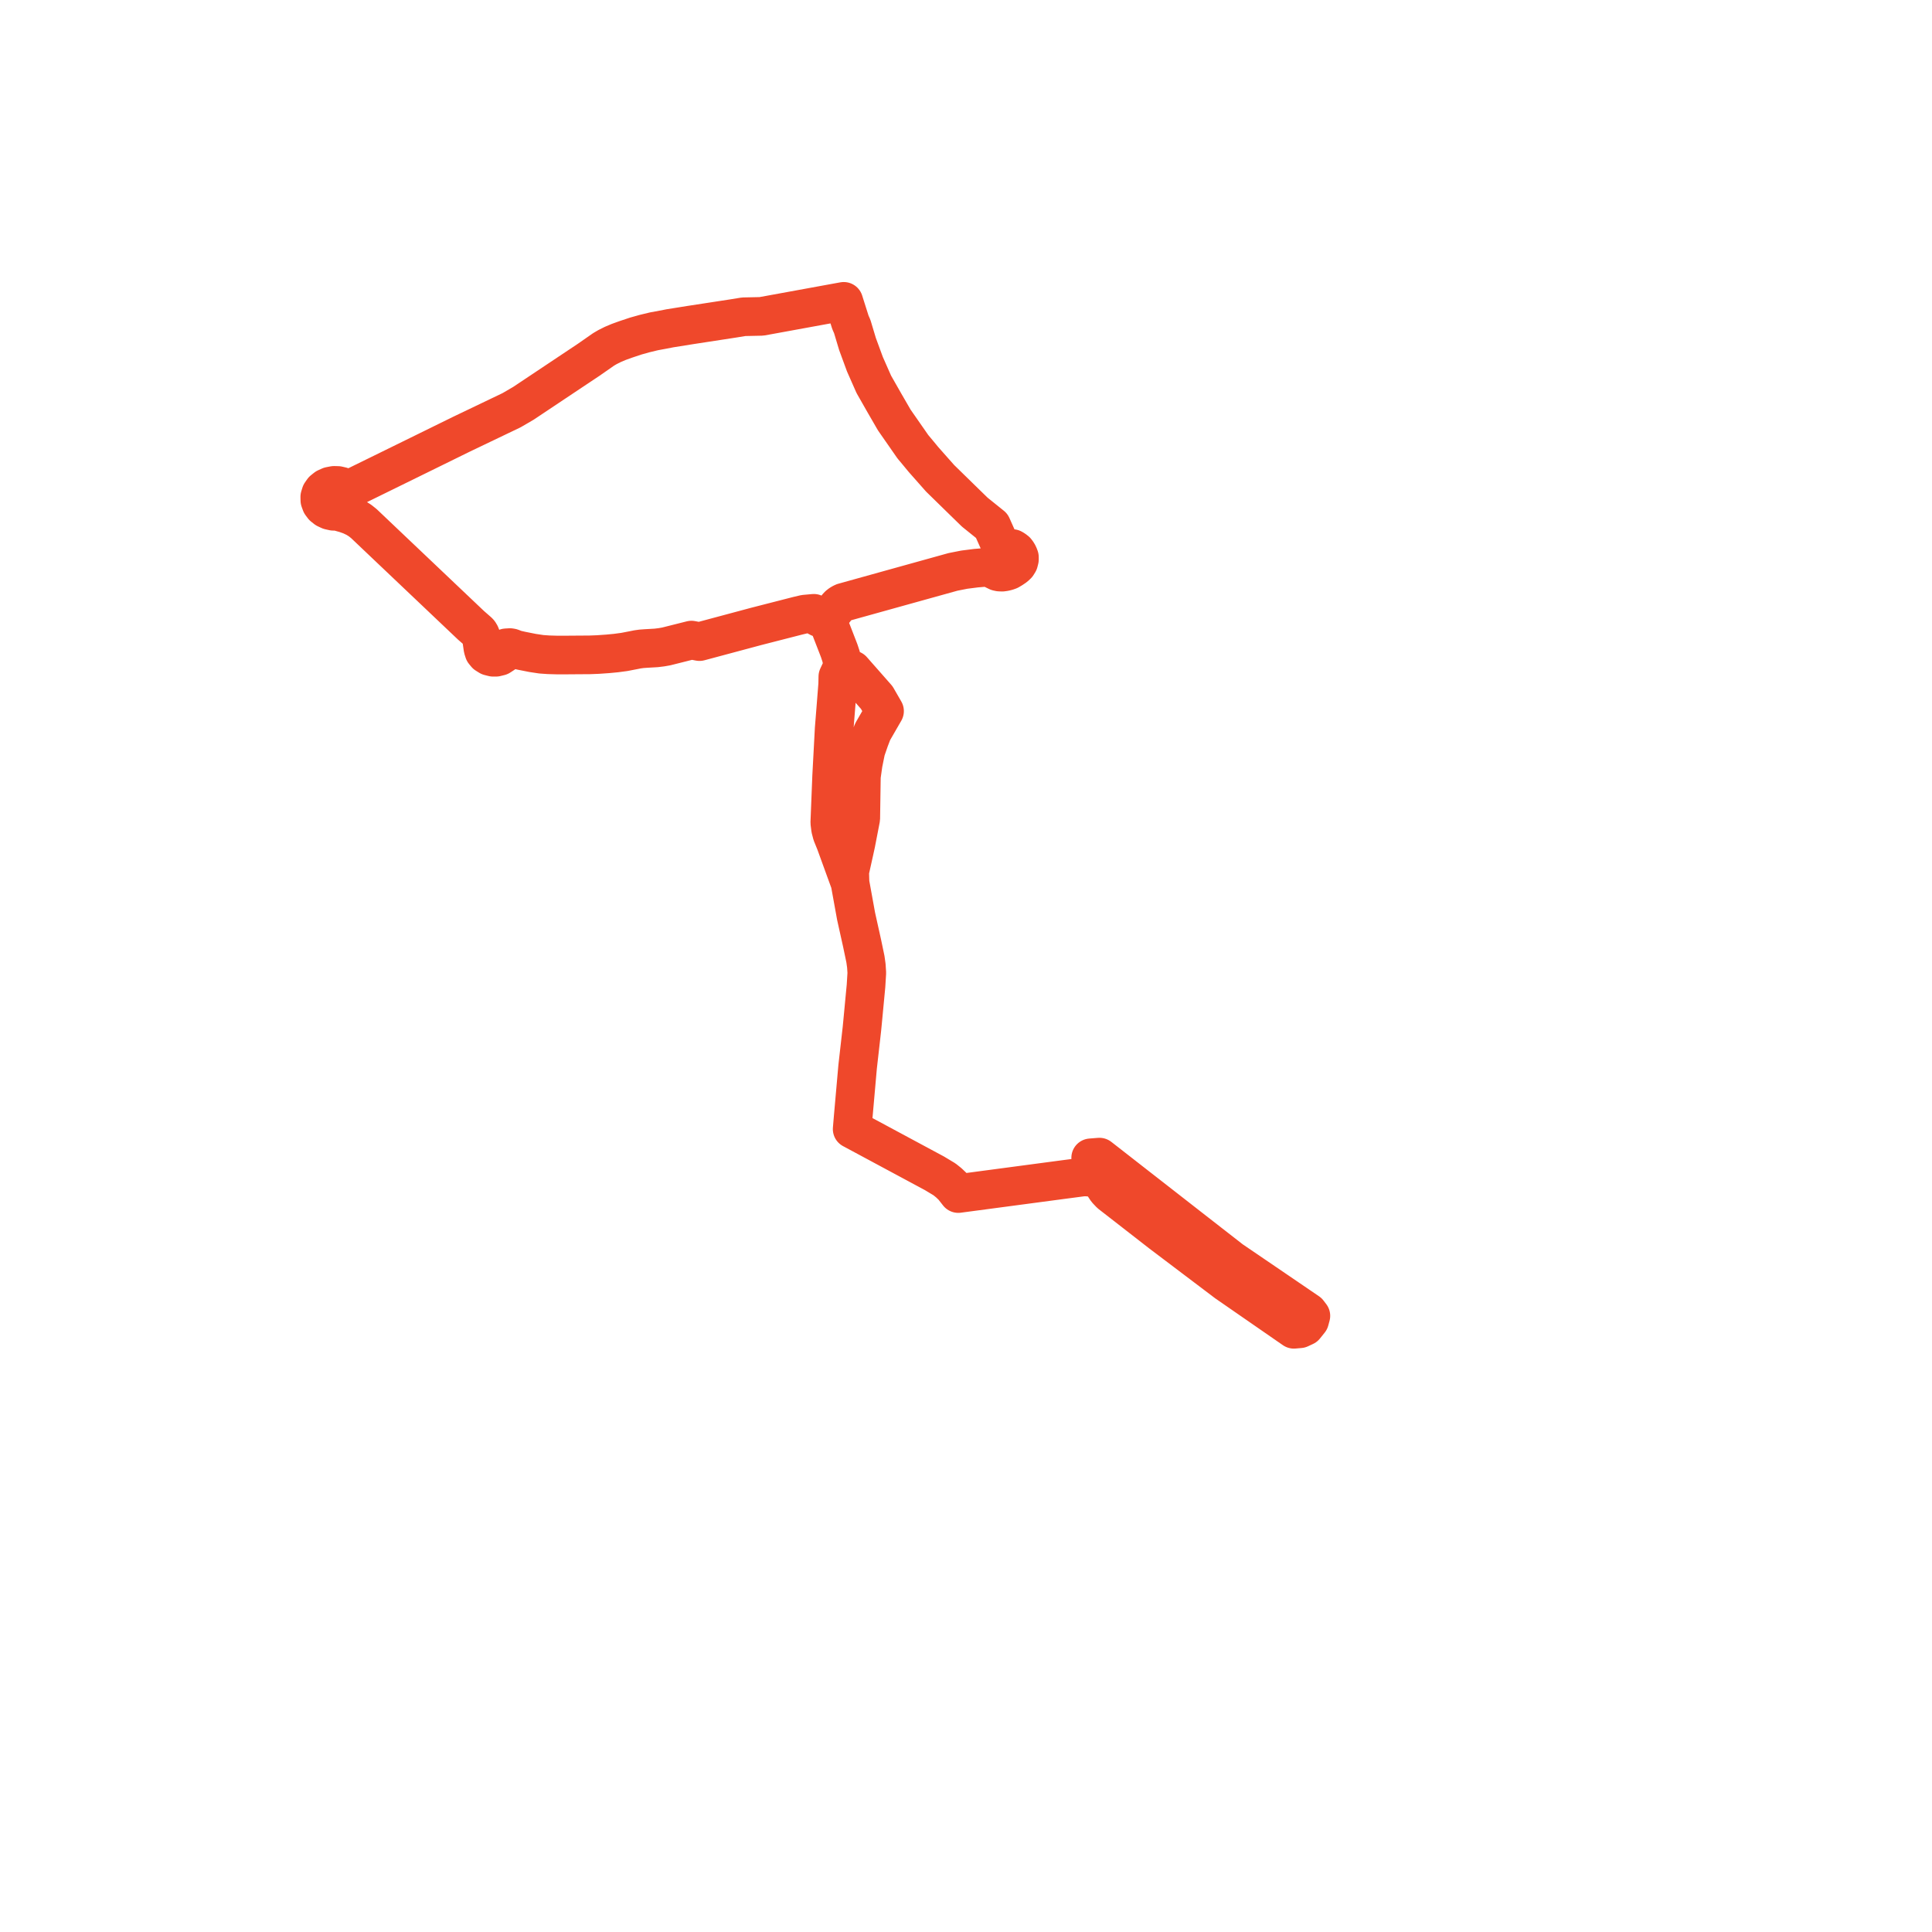     
<svg width="128.222" height="128.222" version="1.1"
     xmlns="http://www.w3.org/2000/svg">

  <title>Plan de ligne</title>
  <desc>Du 0000-00-00 au 9999-01-01</desc>

<path d='M 72.763 76.811 L 72.386 76.841 L 72.465 77.334 L 72.425 77.54 L 72.323 77.717 L 72.278 77.788 L 72.215 77.865 L 72.147 77.945 L 72.065 78.007 L 71.894 78.111 L 70.535 78.29 L 67.588 78.682 L 66.252 78.86 L 63.996 79.16 L 63.598 79.213 L 63.242 78.76 L 62.971 78.501 L 62.686 78.272 L 62.019 77.871 L 57.511 75.448 L 56.556 74.935 L 56.623 74.137 L 56.657 73.757 L 56.917 70.814 L 57.201 68.304 L 57.244 67.866 L 57.475 65.431 L 57.528 64.569 L 57.497 64.092 L 57.437 63.661 L 57.214 62.596 L 56.864 61.022 L 56.815 60.799 L 56.414 58.589 L 56.393 57.847 L 56.687 56.525 L 56.809 55.966 L 56.933 55.325 L 57.03 54.824 L 57.127 54.323 L 57.166 51.717 L 57.169 51.525 L 57.288 50.687 L 57.468 49.799 L 57.707 49.108 L 57.912 48.569 L 58.705 47.194 L 58.187 46.295 L 57.14 45.105 L 56.905 44.839 L 56.572 44.46 L 55.948 44.172 L 55.883 43.834 L 55.813 43.544 L 55.693 43.181 L 54.979 41.34 L 54.85 41.009 L 55.031 40.931 L 55.193 40.794 L 55.287 40.625 L 55.6 40.228 L 55.702 40.134 L 55.829 40.05 L 55.961 39.982 L 59.094 39.11 L 63.249 37.955 L 63.998 37.807 L 64.777 37.708 L 64.993 37.69 L 65.67 37.634 L 65.799 37.734 L 65.947 37.813 L 66.201 37.937 L 66.33 37.966 L 66.515 37.973 L 66.675 37.95 L 66.834 37.911 L 66.98 37.859 L 67.159 37.753 L 67.366 37.614 L 67.511 37.476 L 67.609 37.316 L 67.657 37.128 L 67.656 36.977 L 67.596 36.819 L 67.518 36.681 L 67.435 36.571 L 67.31 36.473 L 67.195 36.406 L 67.041 36.388 L 66.837 36.406 L 66.545 36.485 L 66.291 35.953 L 65.82 34.897 L 64.693 33.99 L 63.857 33.175 L 63.18 32.513 L 62.39 31.741 L 61.298 30.506 L 61.225 30.418 L 60.899 30.024 L 60.583 29.646 L 60.16 29.037 L 59.351 27.875 L 58.712 26.771 L 57.993 25.509 L 57.611 24.644 L 57.404 24.176 L 56.911 22.834 L 56.561 21.668 L 56.441 21.397 L 56.137 20.44 L 55.998 20 L 55.531 20.085 L 51.173 20.881 L 51.081 20.898 L 50.533 20.997 L 49.508 21.019 L 49.358 21.022 L 48.638 21.139 L 45.823 21.571 L 44.46 21.789 L 44.008 21.877 L 43.398 21.99 L 42.773 22.141 L 42.189 22.305 L 41.515 22.53 L 41.072 22.69 L 40.676 22.857 L 40.313 23.039 L 40.055 23.191 L 39.065 23.881 L 37.587 24.866 L 35.255 26.422 L 35.126 26.508 L 34.741 26.765 L 34.418 26.954 L 33.948 27.227 L 31.564 28.369 L 30.81 28.73 L 30.618 28.822 L 29.647 29.299 L 27.783 30.215 L 25.224 31.471 L 23.979 32.082 L 23.078 32.525 L 22.893 32.38 L 22.67 32.276 L 22.424 32.219 L 22.168 32.213 L 21.89 32.266 L 21.64 32.379 L 21.436 32.543 L 21.293 32.747 L 21.223 32.974 L 21.228 33.208 L 21.31 33.433 L 21.448 33.618 L 21.638 33.769 L 21.867 33.875 L 22.121 33.932 L 22.384 33.934 L 22.933 34.088 L 23.076 34.14 L 23.278 34.212 L 23.615 34.372 L 23.892 34.545 L 24.147 34.748 L 25.564 36.094 L 30.33 40.618 L 31.264 41.504 L 31.476 41.689 L 31.716 41.899 L 31.784 41.964 L 31.848 42.053 L 31.9 42.158 L 31.945 42.3 L 32.054 43.045 L 32.122 43.257 L 32.259 43.424 L 32.472 43.556 L 32.728 43.621 L 32.914 43.621 L 33.17 43.558 L 33.411 43.401 L 33.546 43.21 L 33.594 42.993 L 33.851 42.978 L 33.956 42.997 L 34.222 43.101 L 34.348 43.129 L 34.622 43.191 L 35.349 43.335 L 35.923 43.422 L 36.404 43.456 L 36.933 43.471 L 37.564 43.472 L 38.349 43.466 L 39.135 43.461 L 39.677 43.44 L 40.339 43.394 L 40.883 43.342 L 41.436 43.268 L 42.076 43.144 L 42.305 43.098 L 42.57 43.061 L 42.859 43.04 L 43.551 43 L 43.907 42.956 L 44.218 42.901 L 44.92 42.725 L 45.89 42.481 L 46.423 42.582 L 46.637 42.525 L 50.197 41.571 L 52.962 40.862 L 53.401 40.759 L 54.014 40.704 L 54.127 40.85 L 54.314 40.972 L 54.442 41.026 L 54.618 41.037 L 54.85 41.009 L 54.979 41.34 L 55.693 43.181 L 55.813 43.544 L 55.883 43.834 L 55.948 44.172 L 55.605 44.907 L 55.598 45.272 L 55.595 45.417 L 55.467 47.043 L 55.361 48.374 L 55.192 51.546 L 55.183 51.784 L 55.071 54.6 L 55.122 55.004 L 55.214 55.356 L 55.448 55.934 L 56.138 57.833 L 56.414 58.589 L 56.815 60.799 L 56.864 61.022 L 57.214 62.596 L 57.437 63.661 L 57.497 64.092 L 57.528 64.569 L 57.475 65.431 L 57.421 65.994 L 57.244 67.866 L 57.201 68.304 L 56.917 70.814 L 56.657 73.757 L 56.623 74.137 L 56.556 74.935 L 57.511 75.448 L 62.019 77.871 L 62.686 78.272 L 62.971 78.501 L 63.242 78.76 L 63.598 79.213 L 63.996 79.16 L 66.252 78.86 L 68.866 78.512 L 70.535 78.29 L 71.894 78.111 L 72.132 78.115 L 72.379 78.134 L 72.585 78.179 L 72.944 78.337 L 73.207 78.602 L 73.445 78.965 L 73.69 79.224 L 75.255 80.441 L 77.048 81.836 L 77.952 82.519 L 80.705 84.601 L 81.389 85.119 L 83.533 86.603 L 85.743 88.133 L 85.872 88.222 L 86.271 88.187 L 86.601 88.033 L 86.915 87.642 L 87 87.328 L 86.819 87.091 L 84.568 85.557 L 81.727 83.623 L 79.043 81.533 L 76.37 79.448 L 75.288 78.605 L 74.181 77.741 L 72.968 76.795 L 72.862 76.803 L 72.763 76.811' fill='transparent' stroke='#ef482b' stroke-linecap='round' stroke-linejoin='round' stroke-width='2.564'/>
</svg>
